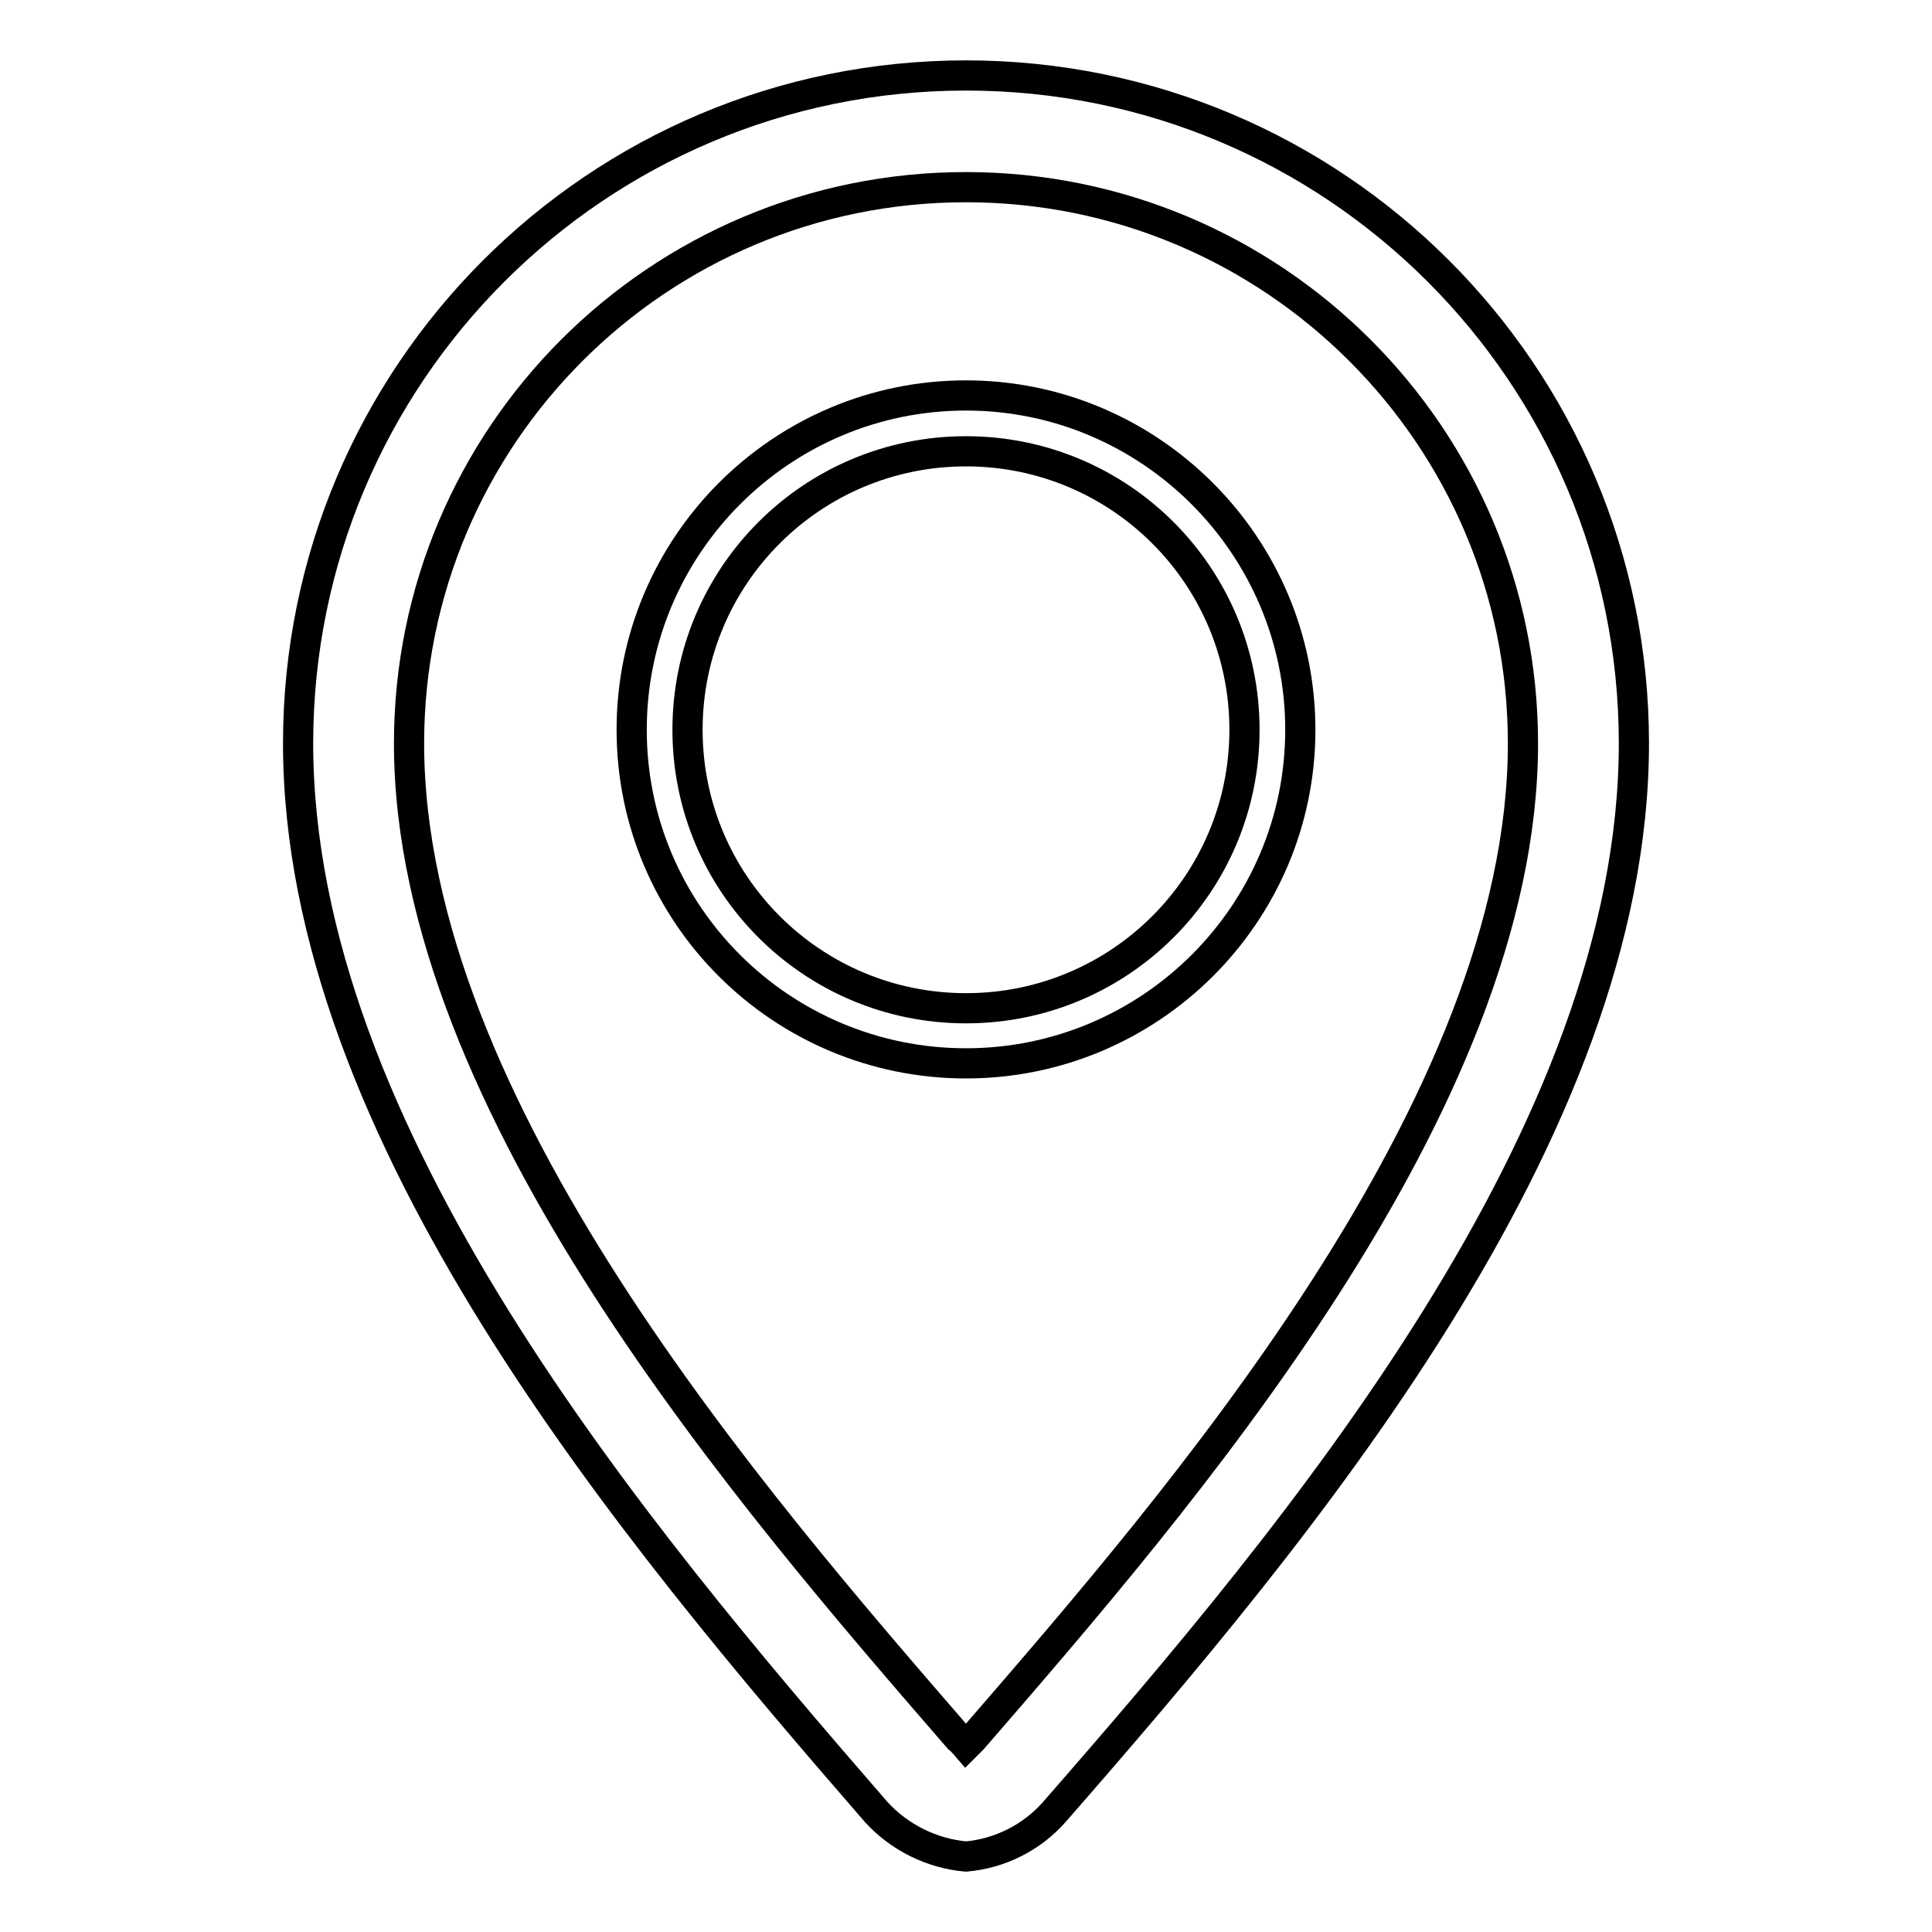 <?xml version="1.0" encoding="utf-8"?>
<!-- Svg Vector Icons : http://www.onlinewebfonts.com/icon -->
<!DOCTYPE svg PUBLIC "-//W3C//DTD SVG 1.1//EN" "http://www.w3.org/Graphics/SVG/1.1/DTD/svg11.dtd">
<svg version="1.1" xmlns="http://www.w3.org/2000/svg" xmlns:xlink="http://www.w3.org/1999/xlink" x="0px" y="0px" viewBox="0 0 256 256" enable-background="new 0 0 256 256" xml:space="preserve">
<g> <path stroke-width="4" fill-opacity="0" stroke="#000000"  d="M128,140.9c24.4,0,44.3-19.8,44.3-44.2S152.4,52.4,128,52.4c-24.4,0-44.3,19.8-44.3,44.3 S103.6,140.9,128,140.9z M128,59.8c20.4,0,36.9,16.5,36.9,36.9c0,20.4-16.5,36.9-36.9,36.9c-20.4,0-36.9-16.5-36.9-36.9 C91.1,76.3,107.6,59.8,128,59.8z"/> <path stroke-width="4" fill-opacity="0" stroke="#000000"  d="M128,10c-48.9,0-88.5,39.6-88.5,88.5c0,51.6,44.3,104.4,76.6,141.6c3.1,3.4,7.4,5.5,11.9,5.9 c4.5-0.4,8.7-2.5,11.7-5.9c32.5-37.2,76.8-90,76.8-141.6C216.5,49.6,176.9,10,128,10z M128.9,230.4l-0.9,0.9c0,0-0.6-0.7-1-1 C99.9,199,54.2,146.5,54.2,98.5c0-40.7,33-73.7,73.8-73.7c40.7,0,73.8,33,73.8,73.7C201.8,146.5,156.1,199,128.9,230.4L128.9,230.4 z"/></g>
</svg>